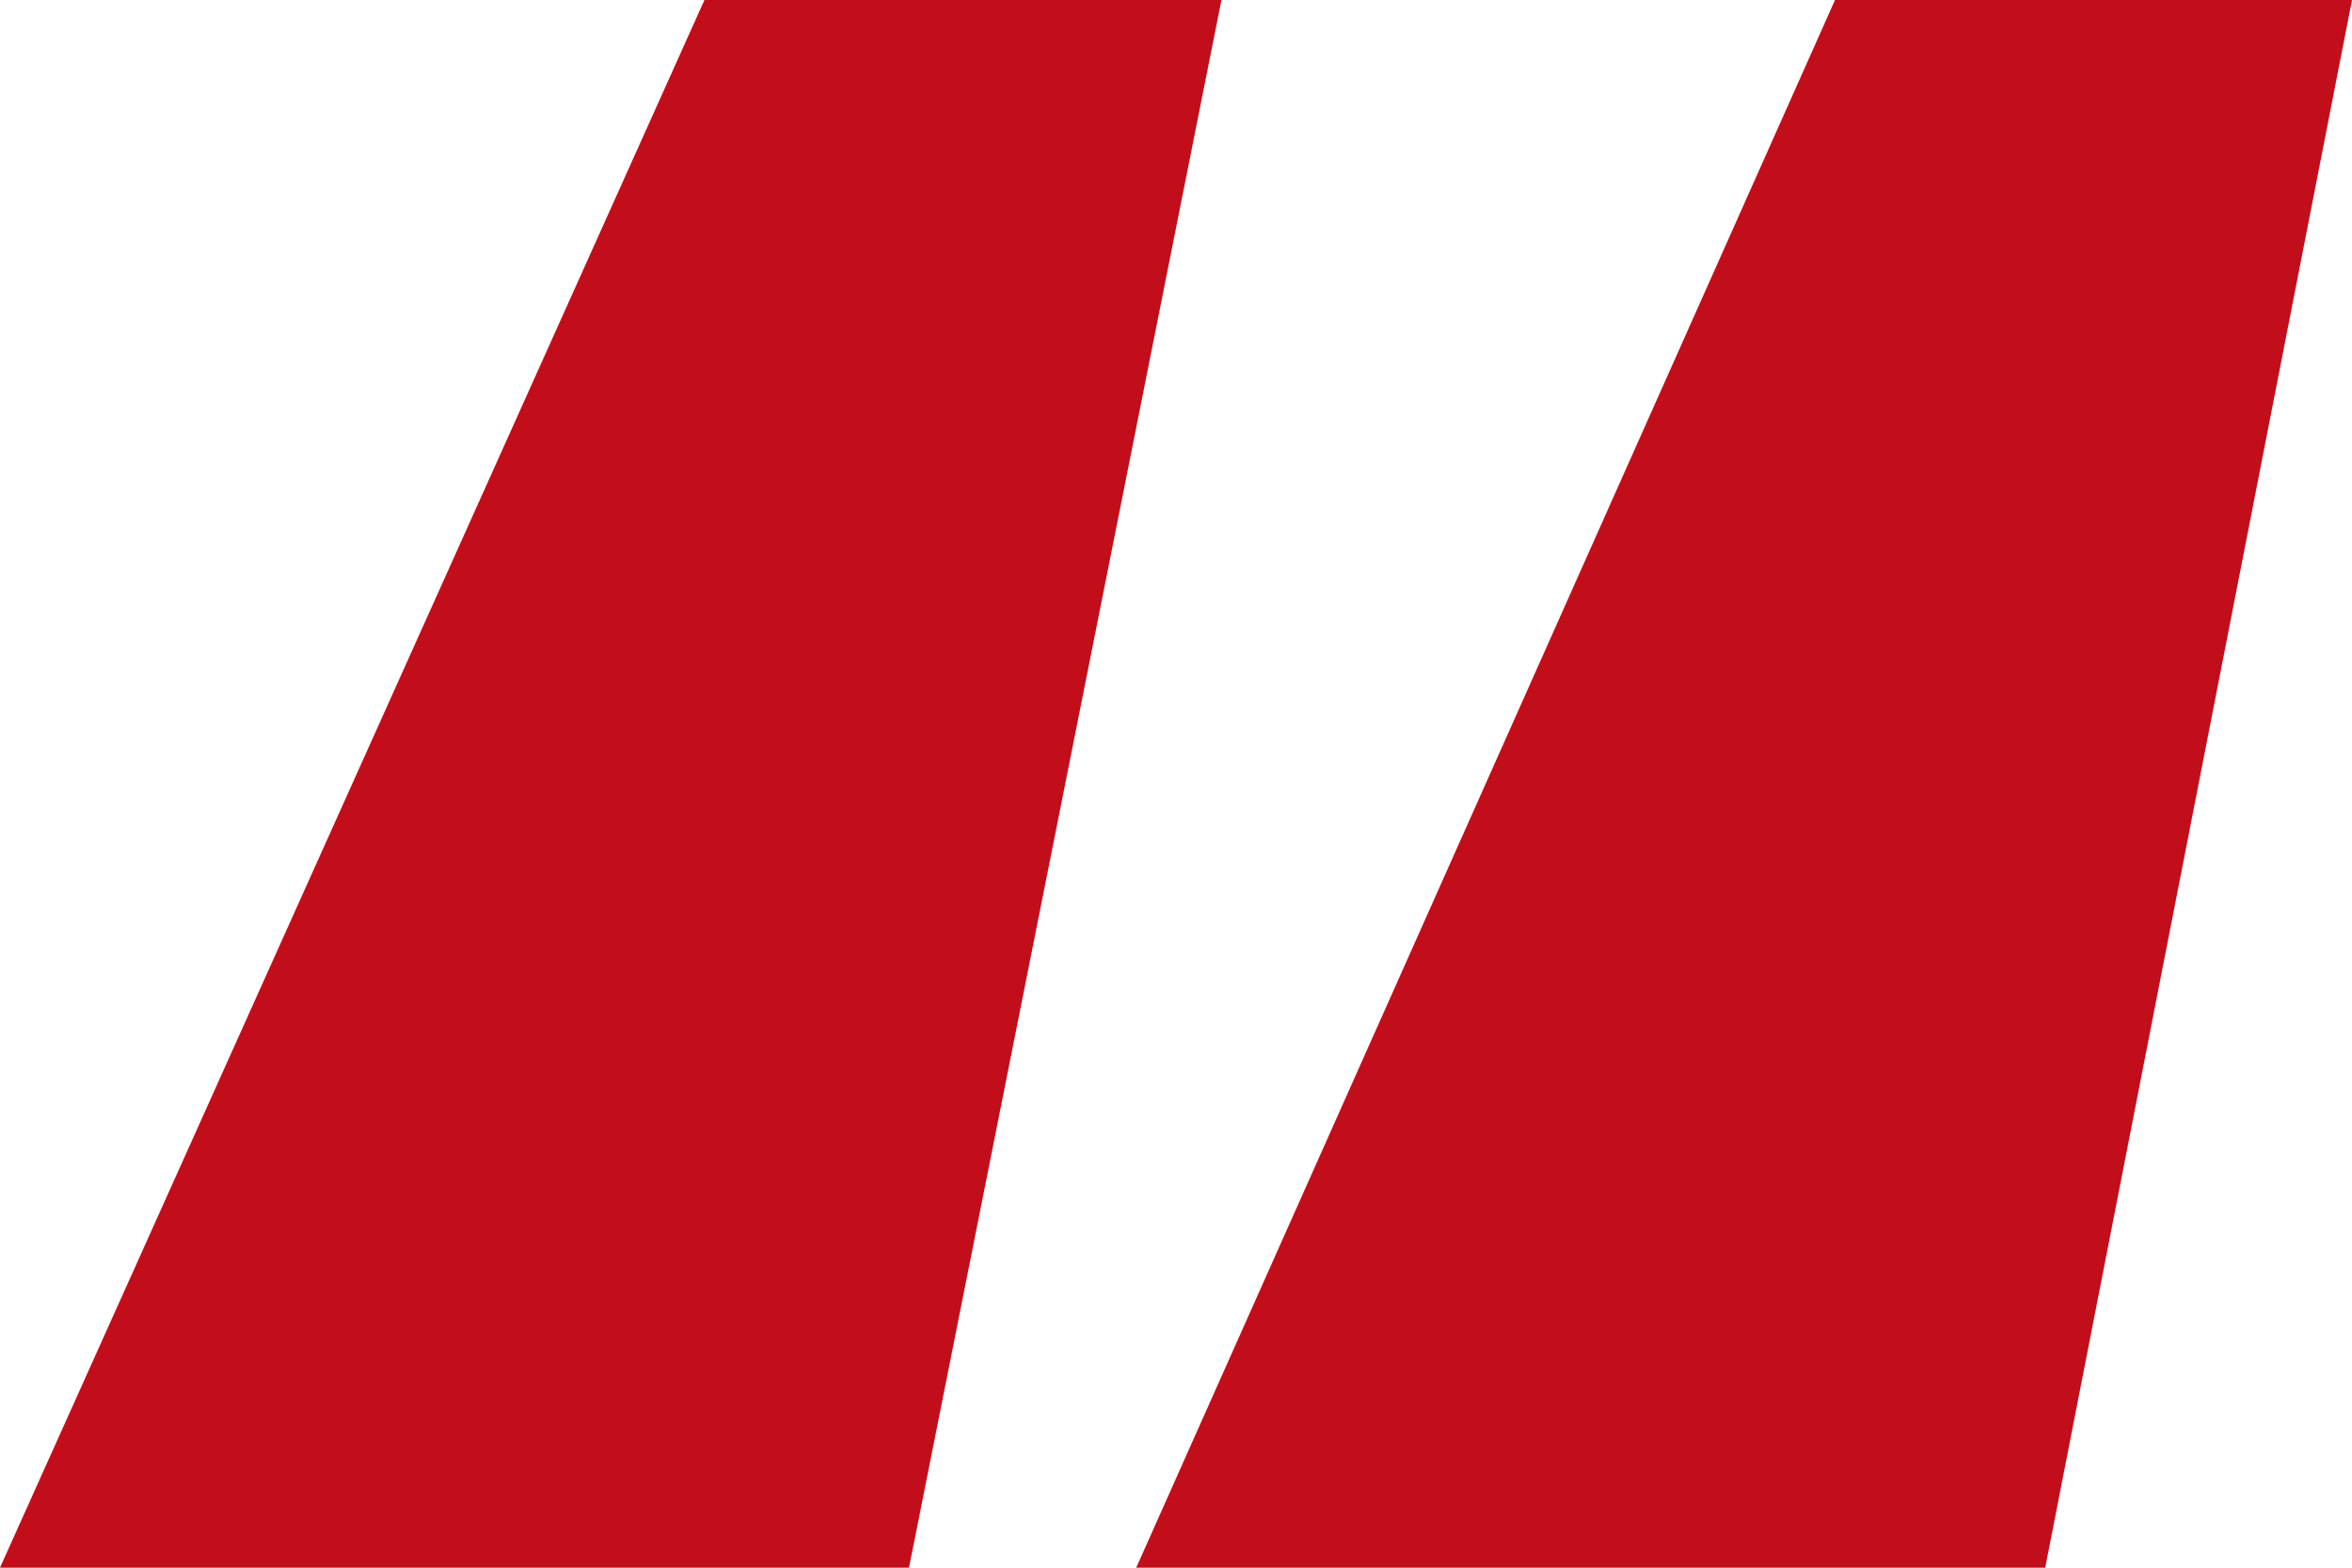 <svg width="90" height="60" viewBox="0 0 90 60" fill="none" xmlns="http://www.w3.org/2000/svg">
<path id="&#226;&#128;&#156;" d="M43.478 60L70.217 0H90L78.261 60H43.478ZM0 60L26.956 0H46.739L34.783 60H0Z" fill="#C20E1A"/>
</svg>
